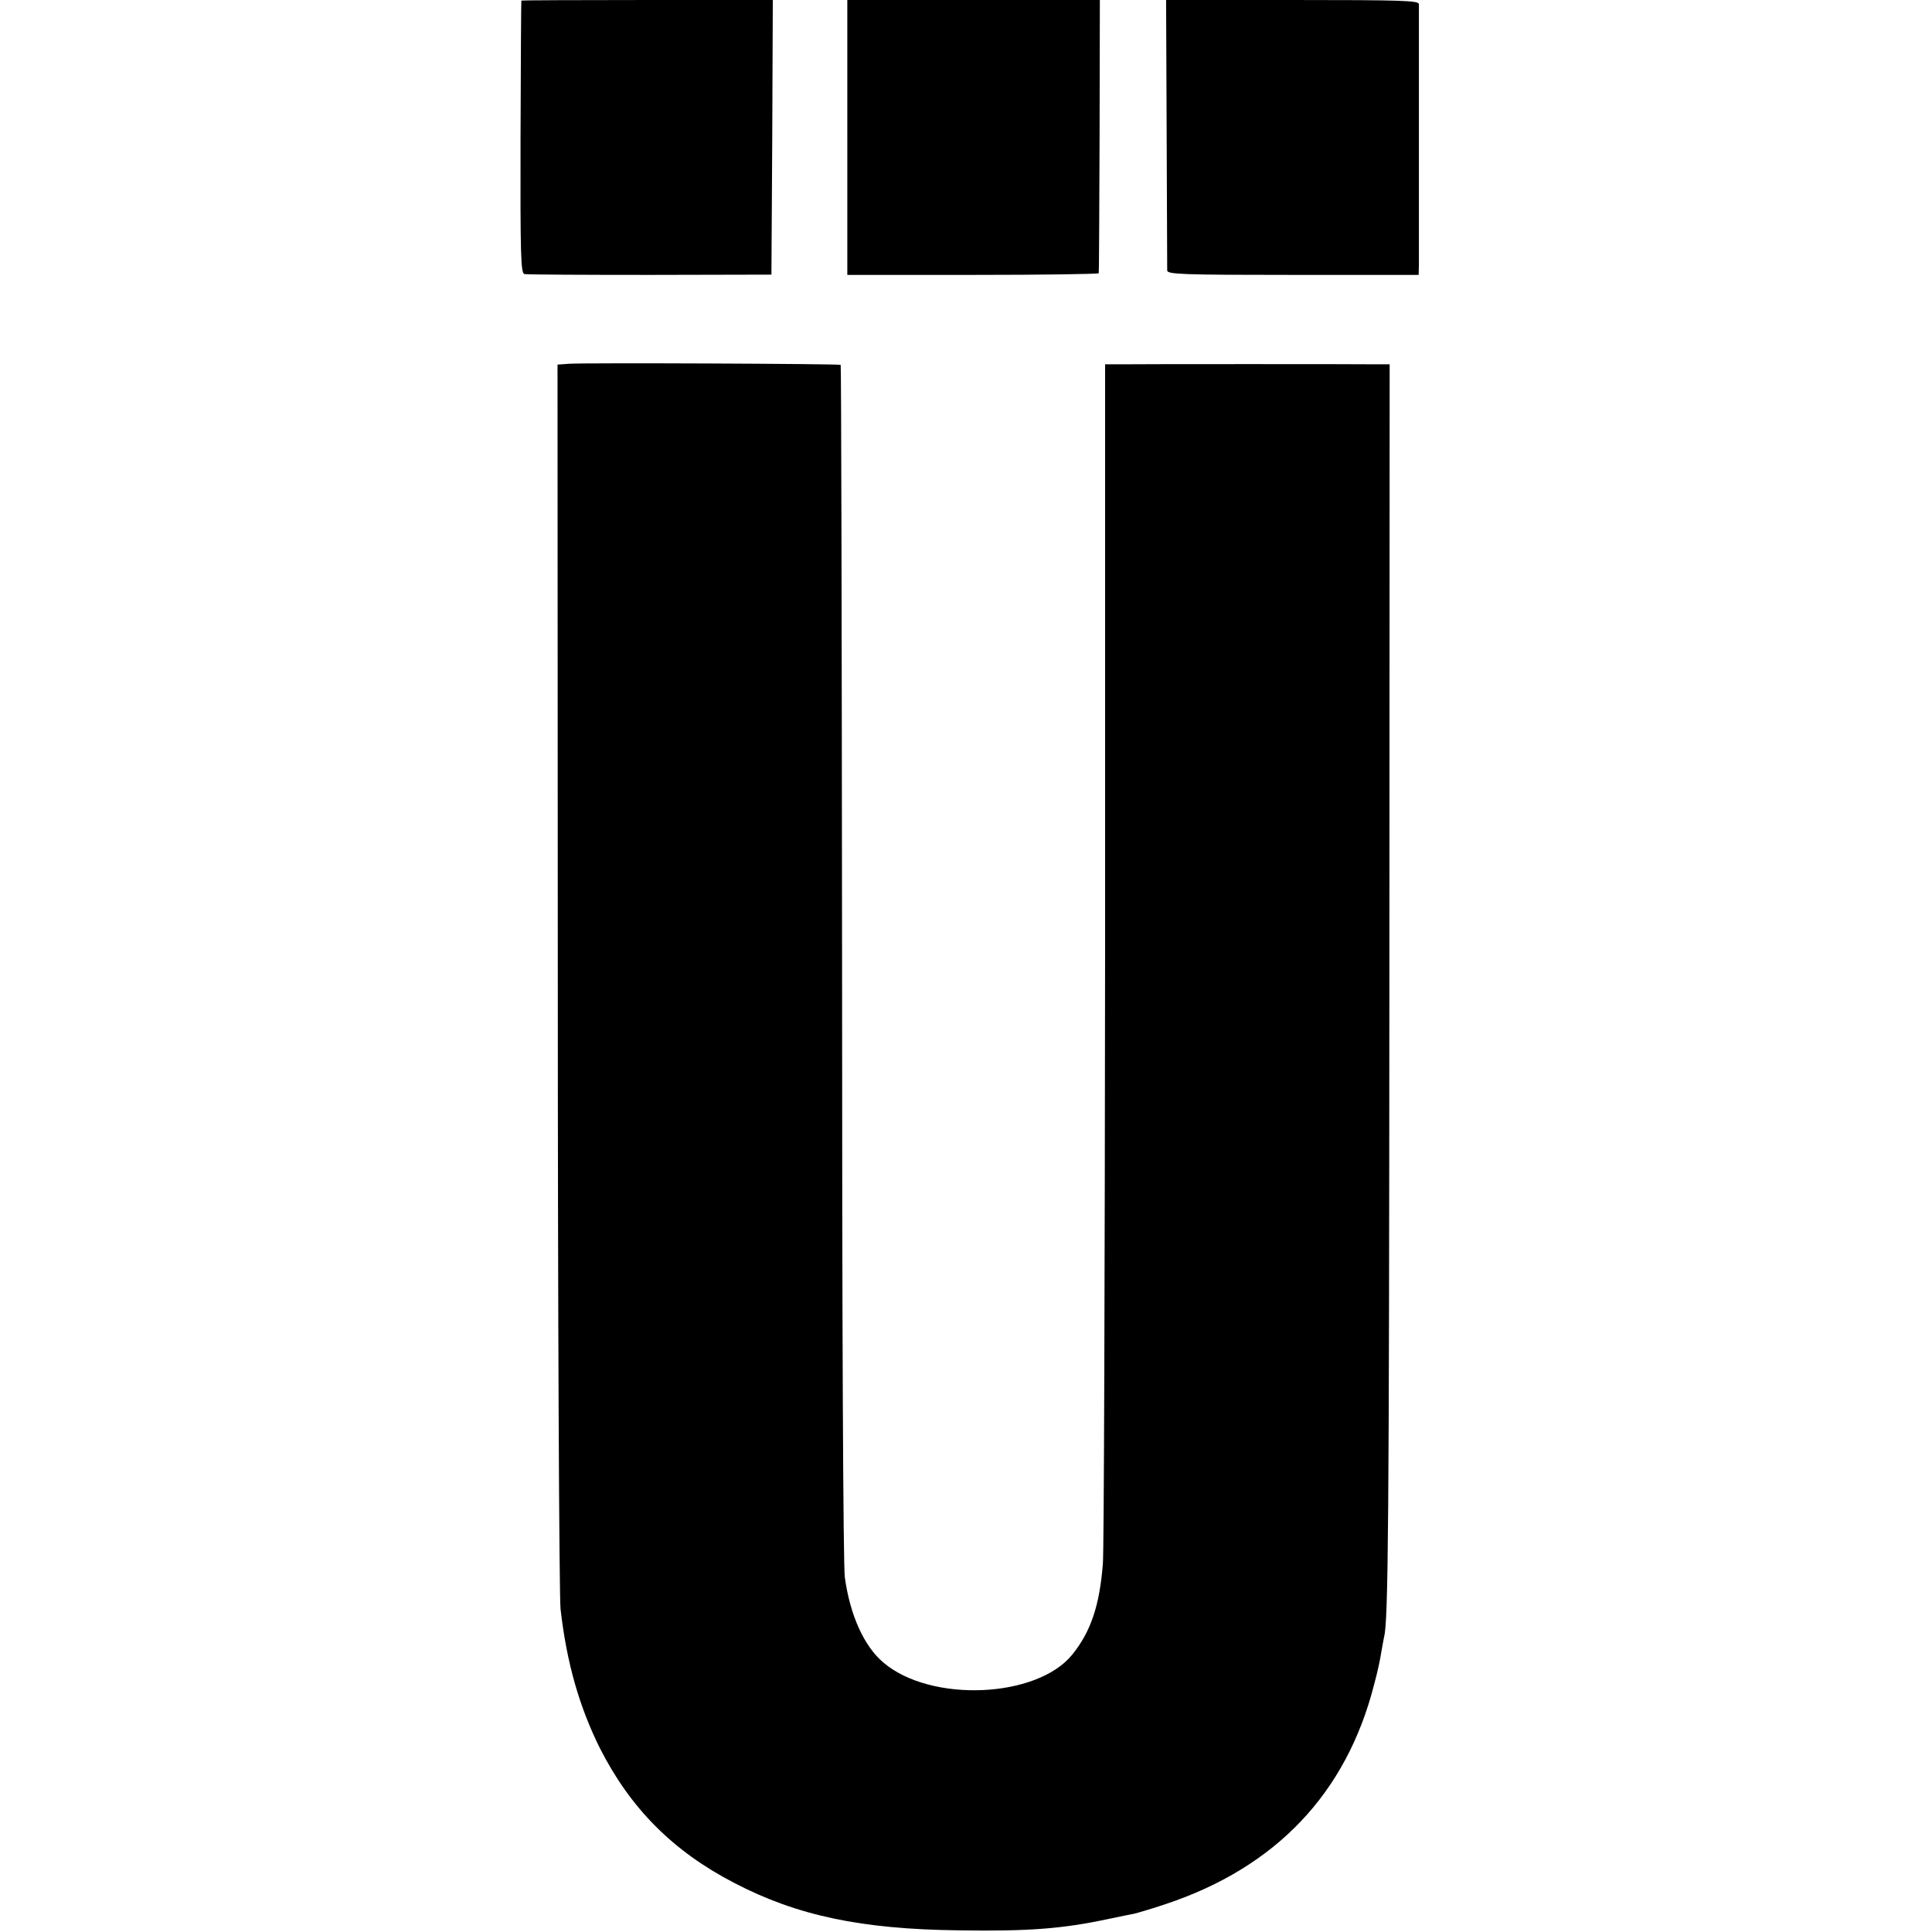 <?xml version="1.0" standalone="no"?>
<!DOCTYPE svg PUBLIC "-//W3C//DTD SVG 20010904//EN"
 "http://www.w3.org/TR/2001/REC-SVG-20010904/DTD/svg10.dtd">
<svg version="1.0" xmlns="http://www.w3.org/2000/svg"
 width="700pt" height="700pt" viewBox="0 0 700 700"
 preserveAspectRatio="xMidYMid meet">
<g transform="translate(0,700) scale(0.1,-0.1)"
fill="#000000" stroke="none">
<path d="M1889 6998 c-1 -2 -2 -224 -3 -495 -1 -431 1 -492 14 -496 8 -2 213
-3 455 -3 l440 1 3 498 2 497 -455 0 c-250 0 -456 -1 -456 -2z"/>
<path d="M3070 6502 l0 -498 455 0 c250 0 456 3 456 6 1 3 2 227 3 498 l1 492
-457 0 -458 0 0 -498z"/>
<path d="M4227 6517 c1 -265 2 -489 2 -497 1 -14 54 -16 456 -16 l455 0 1 38
c0 21 0 238 0 483 0 245 0 452 0 460 -1 13 -59 15 -458 15 l-458 0 2 -483z"/>
<path d="M2062 5682 l-42 -3 1 -2217 c0 -1219 5 -2251 10 -2292 22 -194 68
-354 142 -503 111 -219 265 -374 487 -489 228 -119 461 -168 815 -172 253 -4
376 6 540 41 39 8 81 17 93 19 13 3 65 18 115 35 400 133 656 402 756 797 12
43 23 96 26 118 4 21 8 46 10 54 15 57 18 418 19 2393 l1 2217 -42 0 c-56 1
-878 1 -941 0 l-48 0 0 -2127 c-1 -1171 -4 -2168 -8 -2218 -12 -153 -44 -247
-111 -330 -128 -158 -512 -175 -684 -29 -70 59 -121 171 -140 309 -6 43 -10
905 -10 2229 -1 1188 -3 2161 -5 2164 -5 4 -921 8 -984 4z"/>
</g>
</svg>
